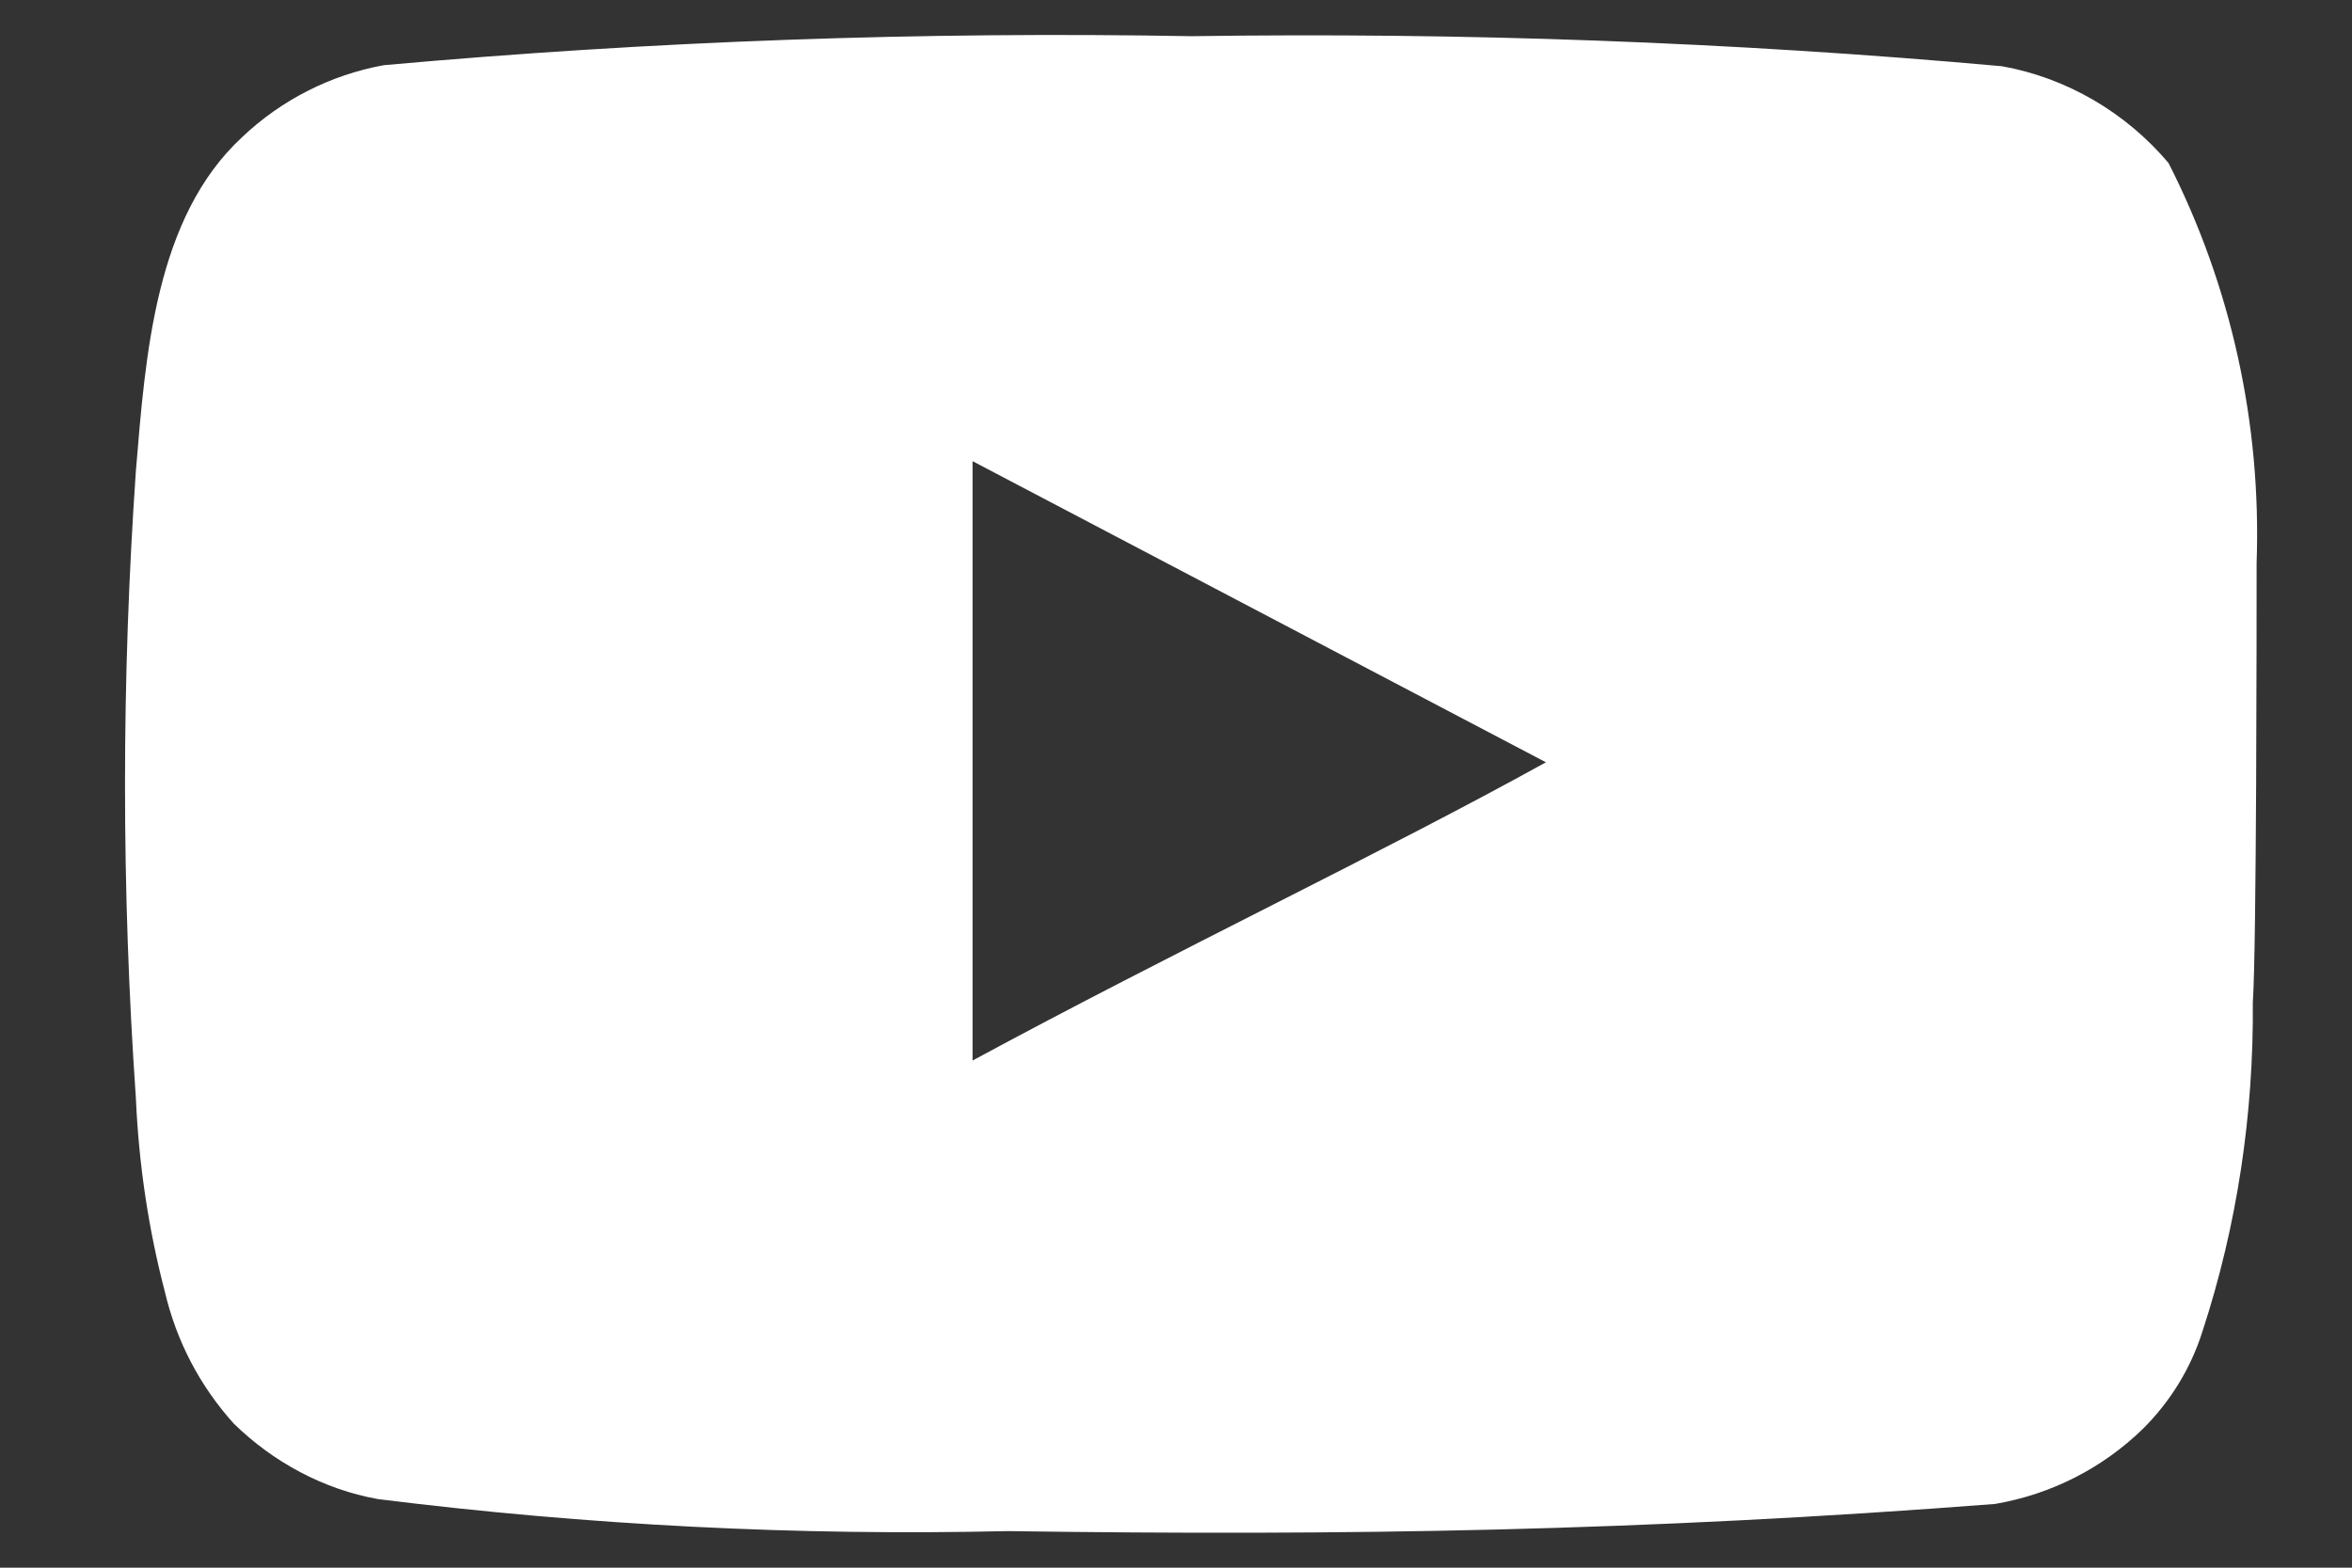 <svg width="18" height="12" viewBox="0 0 18 12" fill="none" xmlns="http://www.w3.org/2000/svg">
<rect x="0" y="0" width="18" height="12" fill="#333333" stroke="none"/>
<path d="M17.27 4.308C17.307 3.249 17.078 2.196 16.596 1.248C16.27 0.862 15.818 0.596 15.321 0.507C13.261 0.321 11.186 0.247 9.118 0.277C7.058 0.24 4.99 0.314 2.937 0.499C2.53 0.573 2.152 0.766 1.855 1.048C1.188 1.663 1.114 2.715 1.04 3.604C0.929 5.205 0.929 6.806 1.04 8.407C1.062 8.911 1.136 9.407 1.262 9.889C1.351 10.267 1.529 10.608 1.789 10.897C2.092 11.193 2.478 11.401 2.893 11.475C4.494 11.675 6.102 11.757 7.71 11.72C10.304 11.757 12.579 11.72 15.269 11.512C15.699 11.438 16.092 11.238 16.403 10.934C16.611 10.726 16.766 10.474 16.855 10.193C17.122 9.378 17.248 8.525 17.241 7.673C17.27 7.258 17.27 4.753 17.27 4.308ZM7.443 8.118V3.53L11.831 5.835C10.6 6.517 8.977 7.288 7.443 8.118Z" fill="white"/>
</svg>
